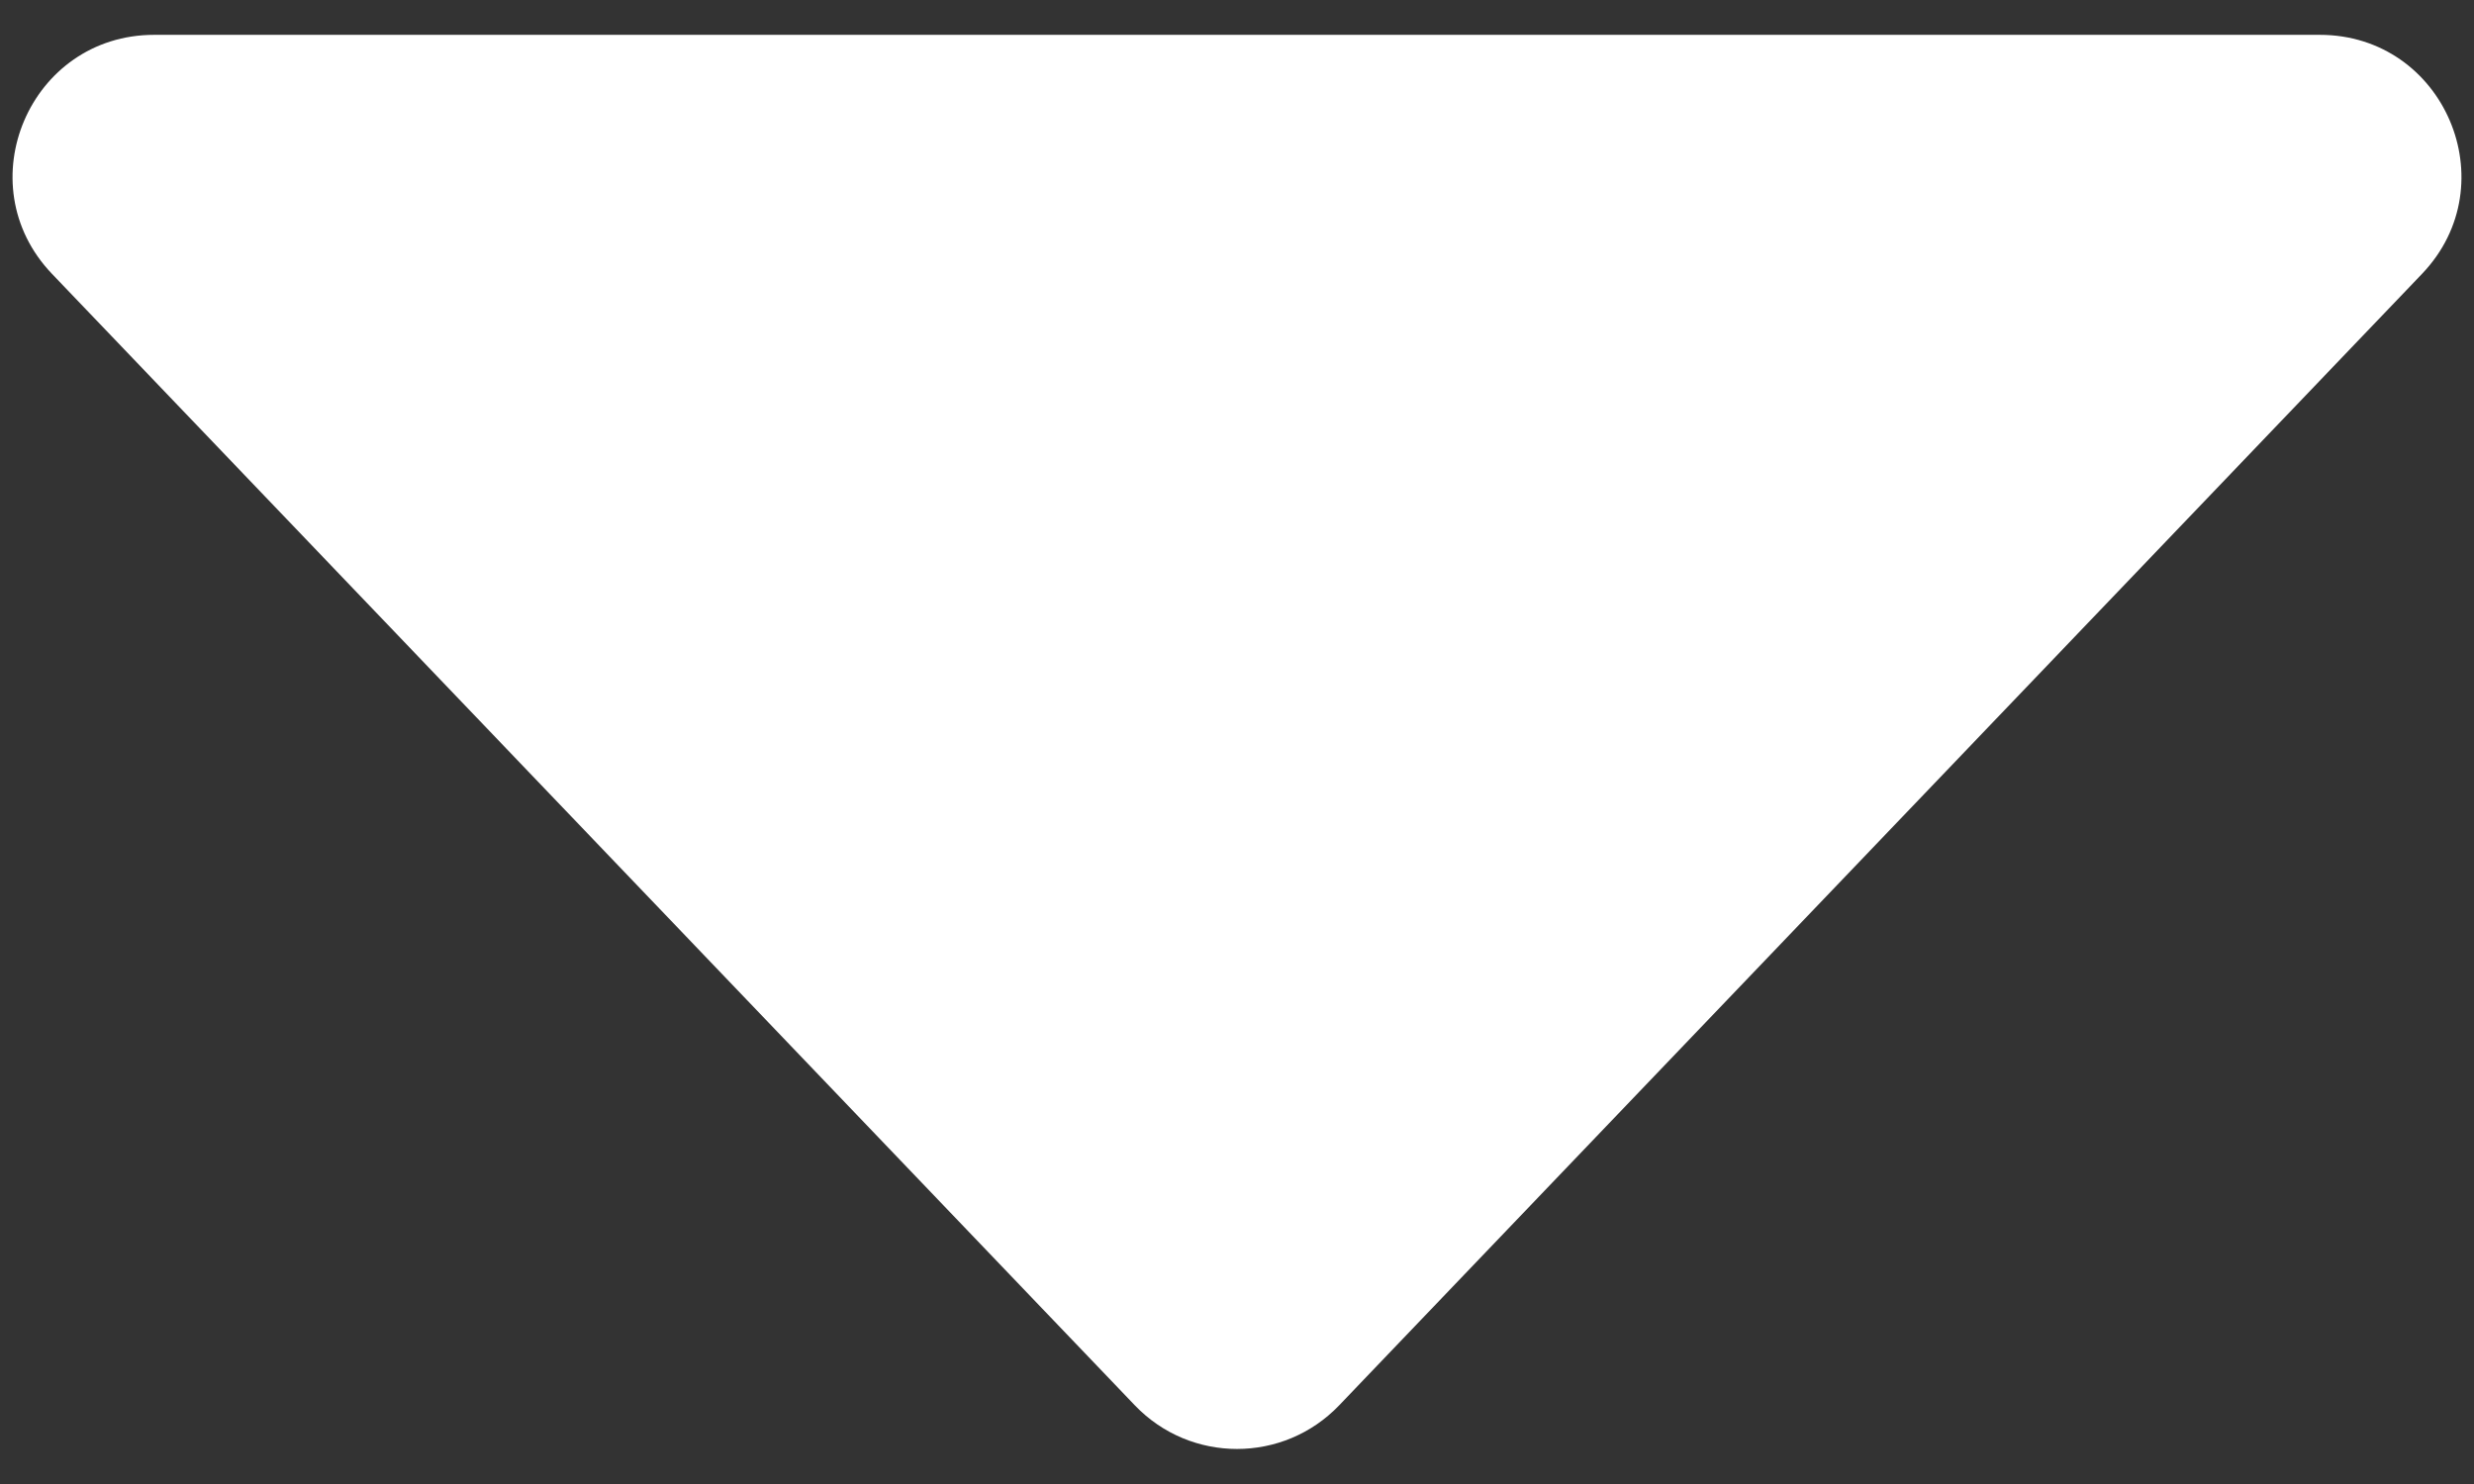 <svg width="35" height="21" viewBox="0 0 35 21" fill="none" xmlns="http://www.w3.org/2000/svg">
<rect x="0" y="0" width="35" height="21" fill="#333333" stroke="none"/>
<path d="M18.945 19.887C18.157 20.71 16.843 20.71 16.055 19.887L0.736 3.876C-0.481 2.604 0.421 0.493 2.181 0.493L32.819 0.493C34.579 0.493 35.481 2.604 34.264 3.876L18.945 19.887Z" fill="white"/>
</svg>
